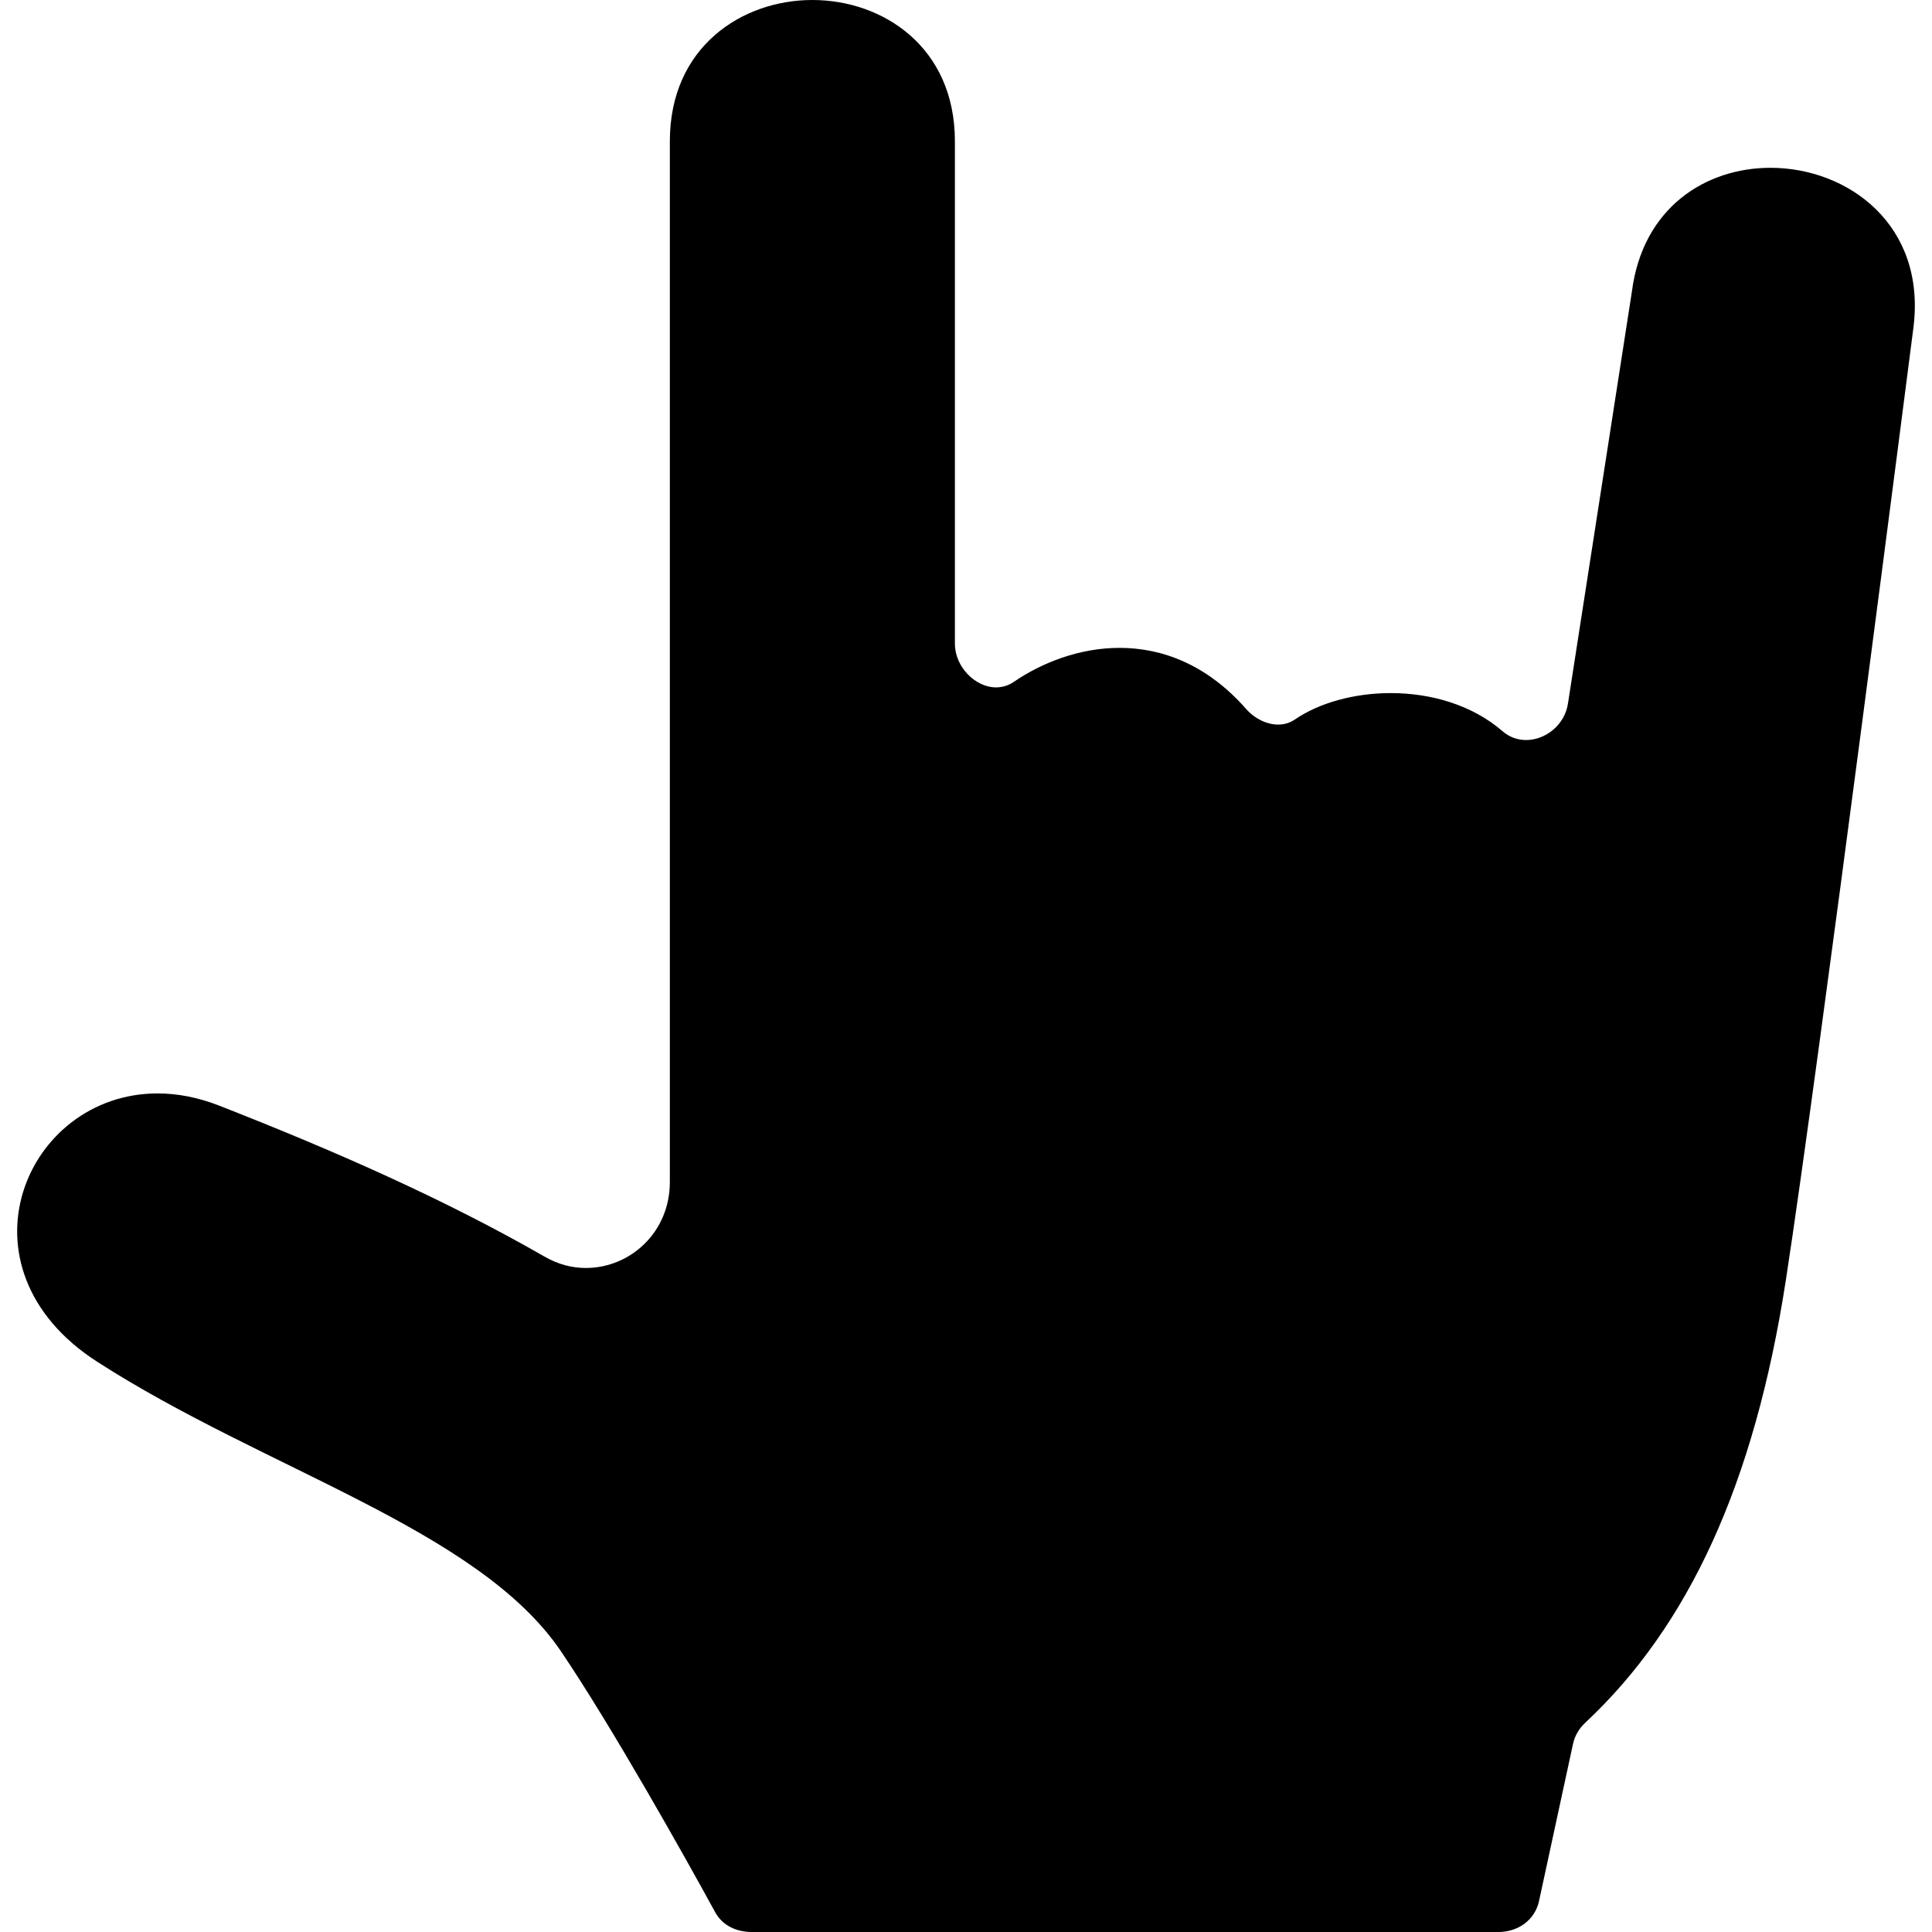 <?xml version="1.0" encoding="iso-8859-1"?>
<!-- Uploaded to: SVG Repo, www.svgrepo.com, Generator: SVG Repo Mixer Tools -->
<svg fill="#000000" height="800px" width="800px" version="1.1" id="Capa_1" xmlns="http://www.w3.org/2000/svg" xmlns:xlink="http://www.w3.org/1999/xlink" 
	 viewBox="0 0 230.443 230.443" xml:space="preserve">
<g>
	<path d="M213.004,152.737c3.872-25.063,15.222-113.644,15.222-113.644c1.557-12.252-7.796-19.078-17.05-19.078
		c-7.658,0-15.248,4.674-16.536,14.813l-7.605,49.004c-0.351,2.611-2.674,4.437-5.006,4.437c-0.985,0-1.972-0.325-2.813-1.054
		c-3.65-3.161-8.579-4.546-13.33-4.546c-4.342,0-8.535,1.155-11.47,3.169c-0.594,0.406-1.268,0.587-1.956,0.587
		c-1.389,0-2.835-0.735-3.794-1.828c-4.703-5.356-10.073-7.321-15.123-7.322c-4.773,0-9.26,1.756-12.628,4.063
		c-0.657,0.451-1.407,0.652-2.113,0.652c-2.457,0-4.905-2.436-4.905-5.214V16.839c0-11.226-8.581-16.839-17-16.839
		c-8.419,0-17,5.613-17,16.839V141c0,5.952-4.692,10.24-10.021,10.24c-1.68,0-3.302-0.426-4.929-1.359
		c-11.922-6.844-25.019-12.607-38.792-18.001c-2.568-1.005-5.026-1.459-7.357-1.46c-15.773-0.002-24.641,20.784-7.193,32.014
		c20.026,12.889,45.424,19.942,55.299,34.52c6.084,8.98,14.98,24.856,18.393,31.119c0.87,1.599,2.548,2.371,4.368,2.371h89.048
		c2.342,0,4.367-1.414,4.859-3.705L187.626,208c0.217-1.008,0.752-1.857,1.504-2.561
		C201.387,193.955,209.25,177.037,213.004,152.737z"/>
</g>
</svg>